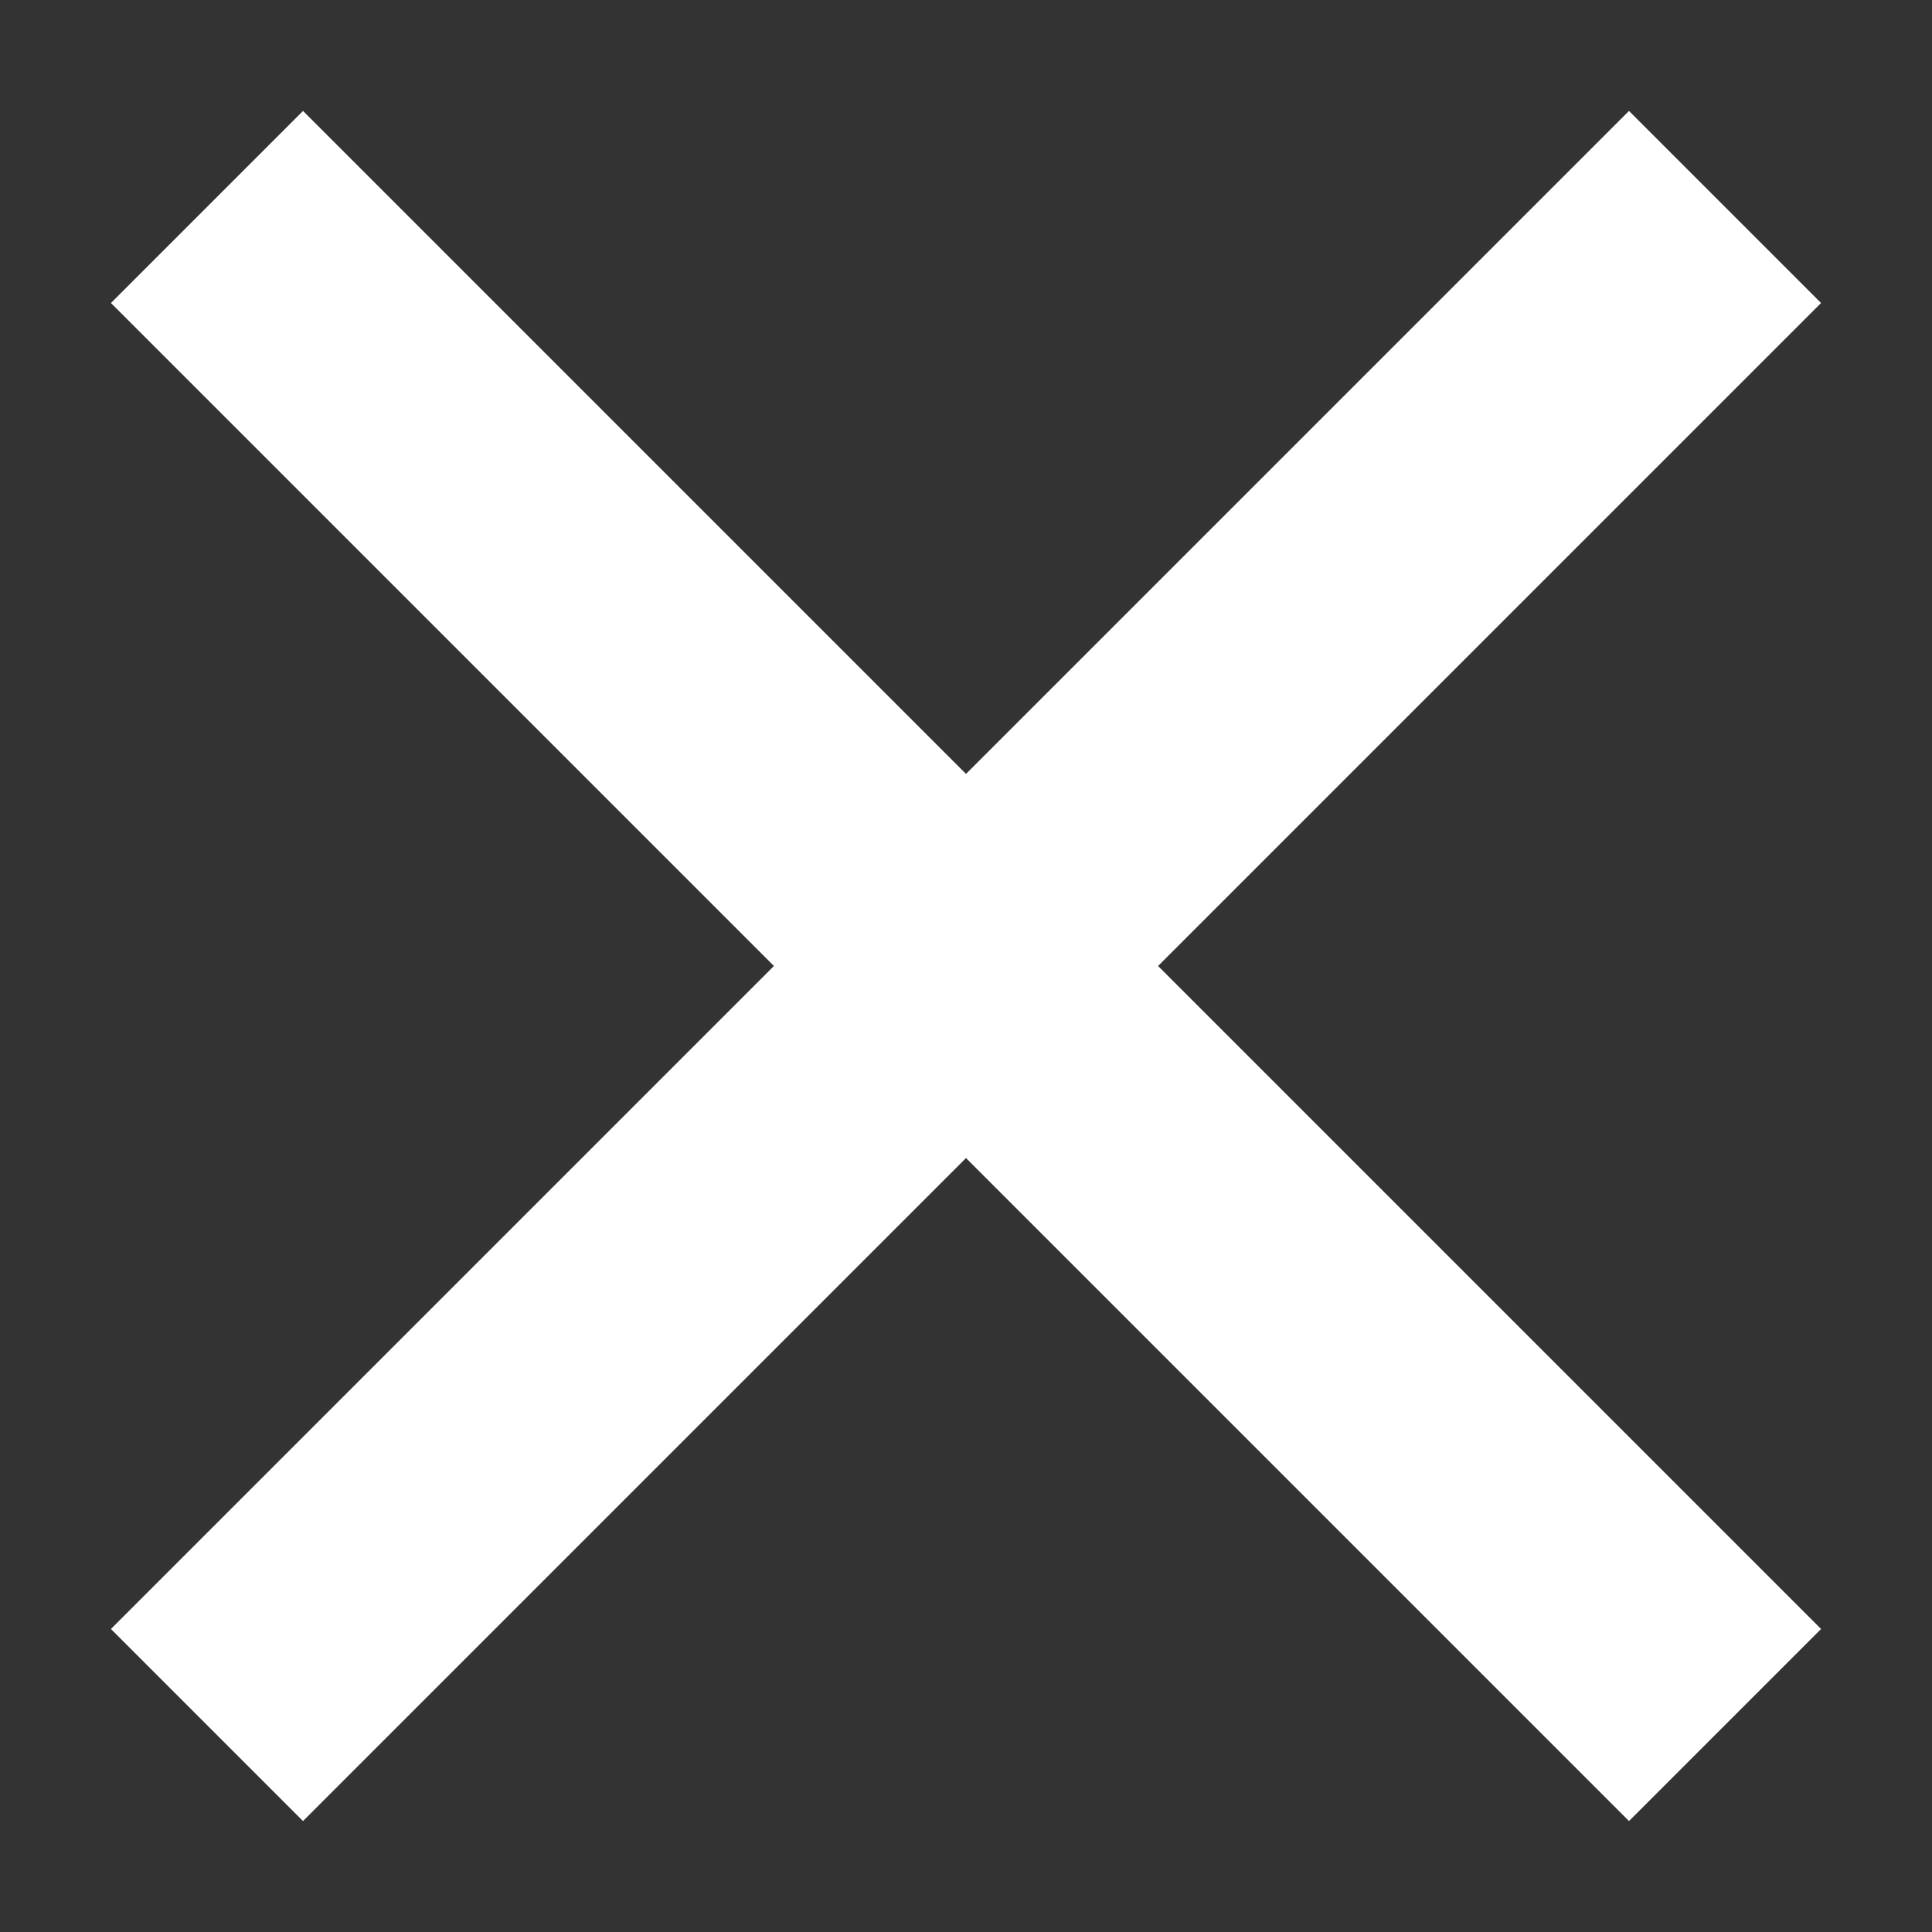 <?xml version="1.0" encoding="utf-8"?>
<!-- Generator: Adobe Illustrator 25.4.5, SVG Export Plug-In . SVG Version: 6.00 Build 0)  -->
<svg version="1.1" id="Capa_1" xmlns="http://www.w3.org/2000/svg" xmlns:xlink="http://www.w3.org/1999/xlink" x="0px" y="0px"
	 viewBox="0 0 512 512" style="enable-background:new 0 0 512 512;" xml:space="preserve">
<rect x="0" y="0" width="512" height="512" fill="#333333" stroke="none"/>
<style type="text/css">
	.st0{fill:#FFFFFF;}
</style>
<polygon class="st0" points="482.6,80.3 431.7,29.4 256,205.1 80.3,29.4 29.4,80.3 205.1,256 29.4,431.7 80.3,482.6 256,306.9 
	431.7,482.6 482.6,431.7 306.9,256 "/>
</svg>
